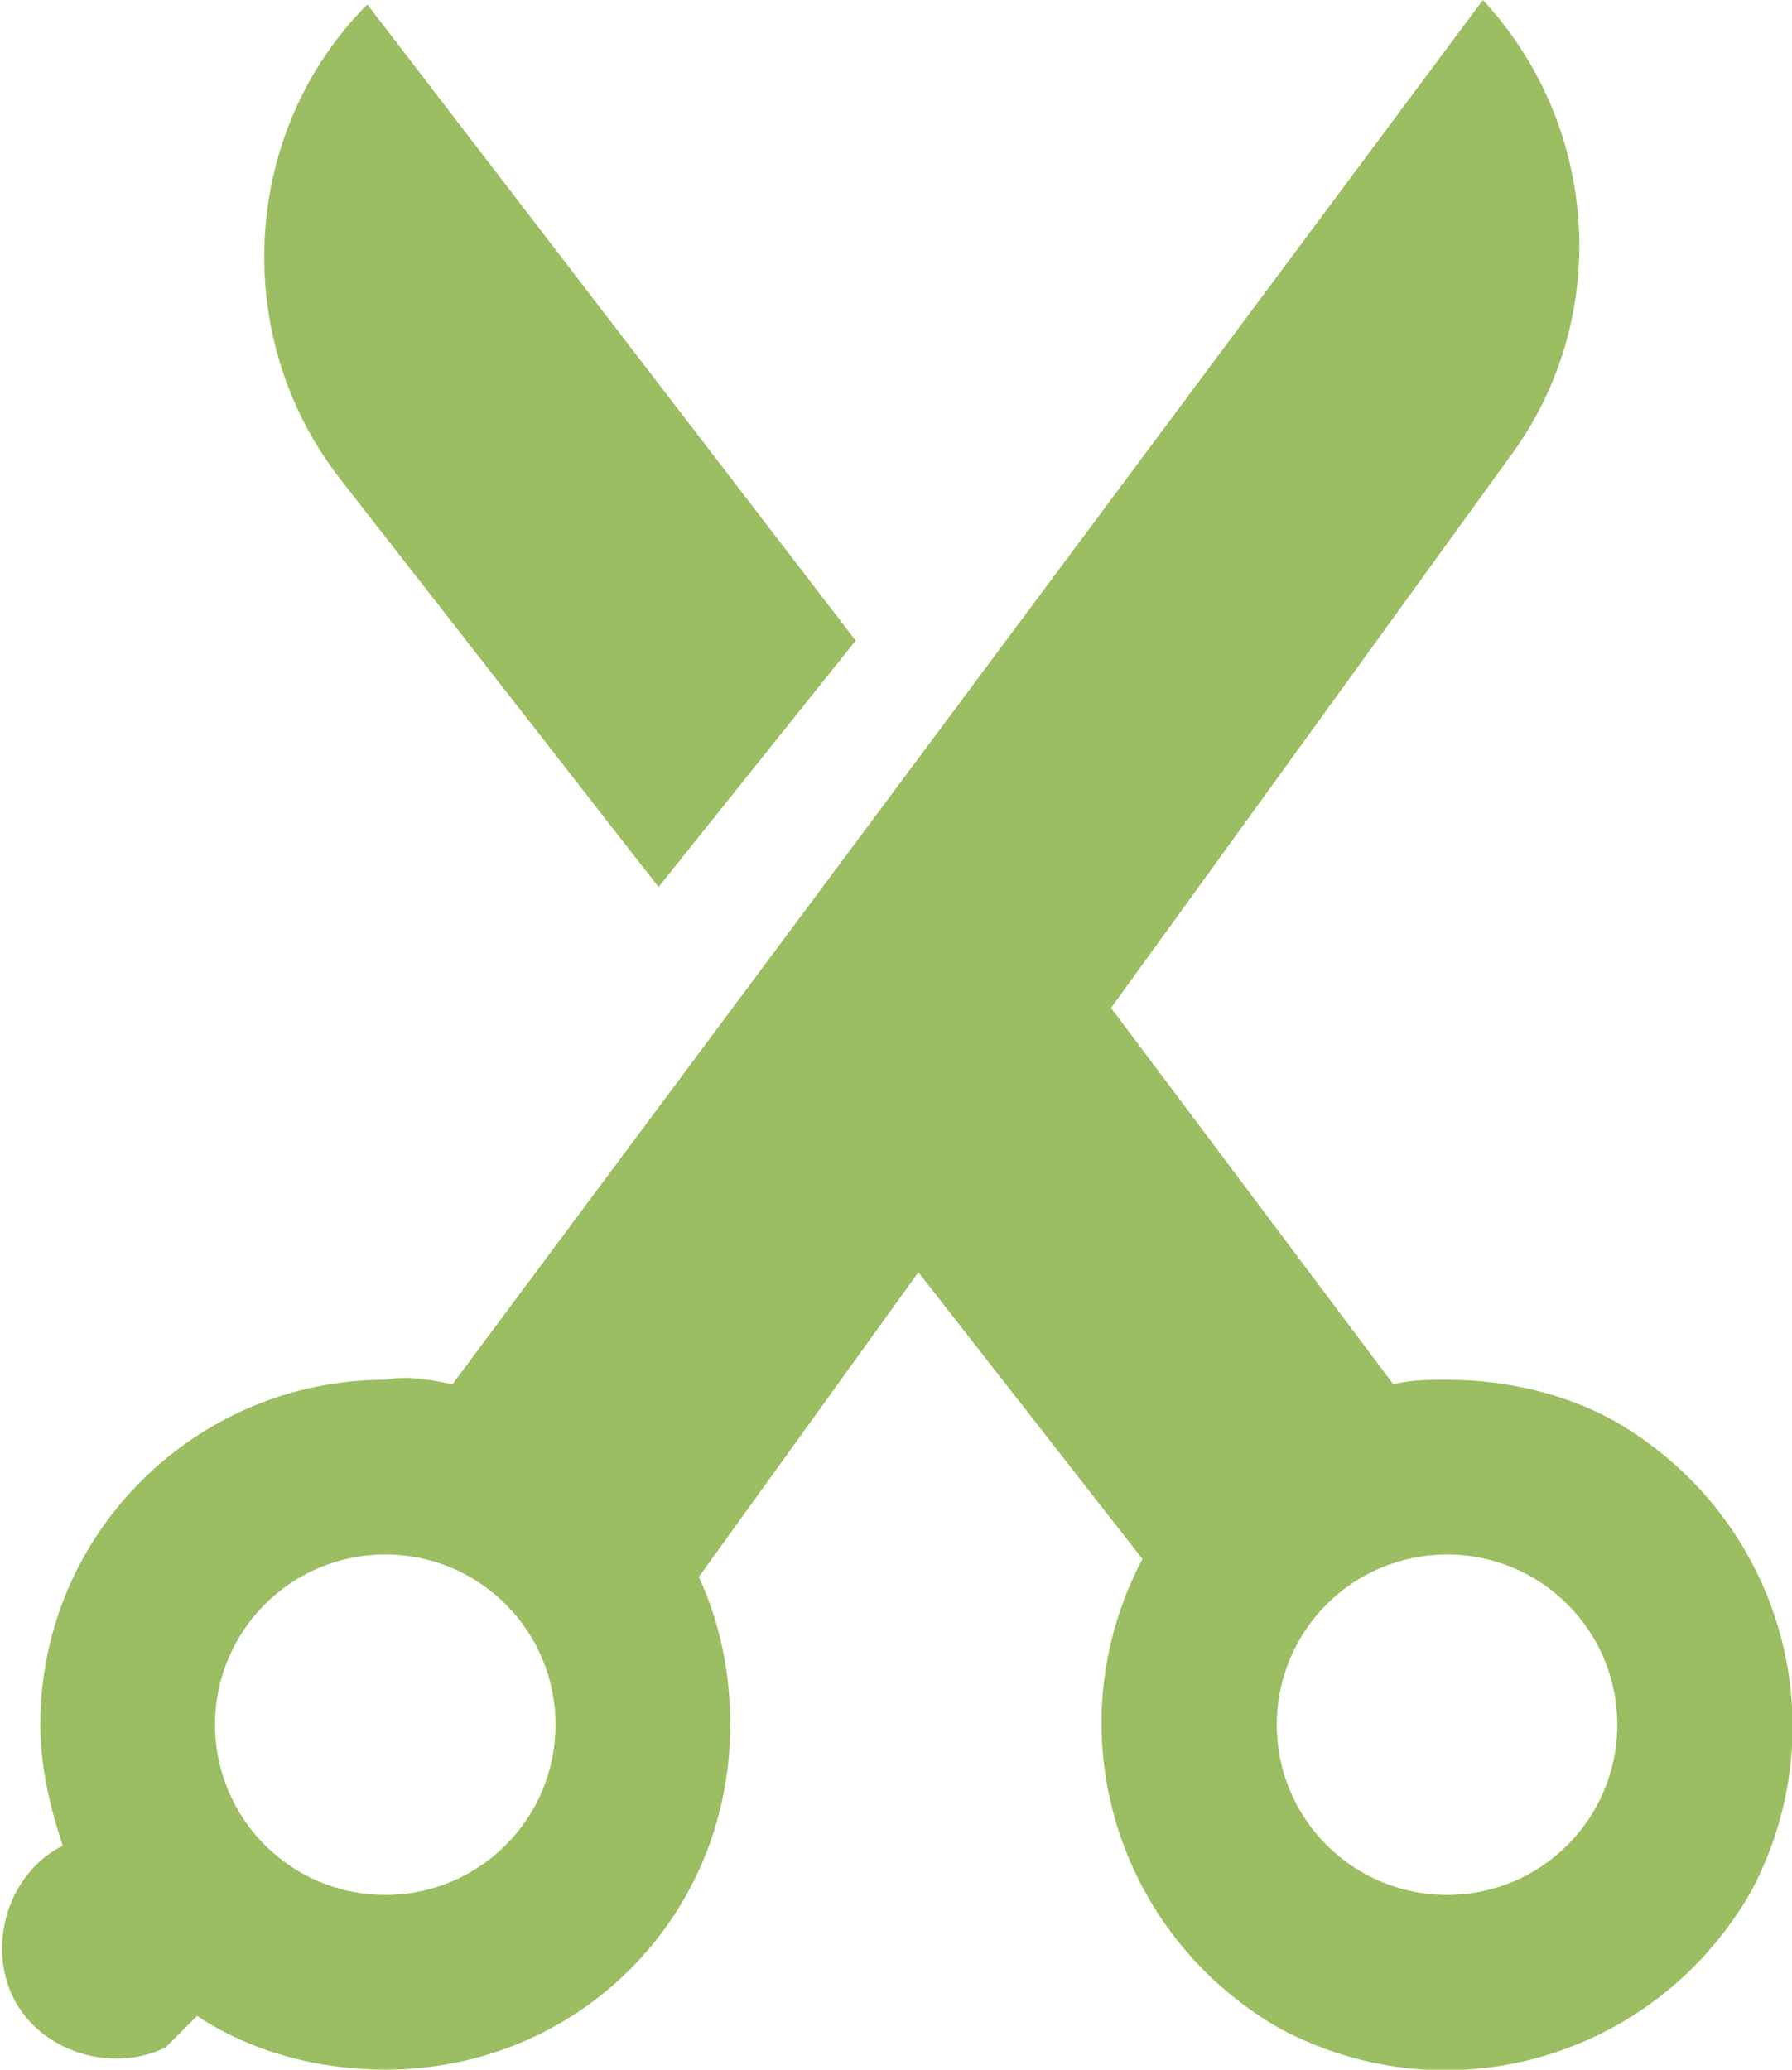 <svg xmlns="http://www.w3.org/2000/svg" xmlns:xlink="http://www.w3.org/1999/xlink" id="Layer_1" x="0px" y="0px" viewBox="0 0 40 46.2" style="enable-background:new 0 0 40 46.2;" xml:space="preserve">
<style type="text/css">
	.st0{fill:#9ABE61;}
</style>
<path class="st0" d="M8.2,0.1C5.4,2.9,5.1,7.5,7.6,10.7l7.1,9.1l4.4-5.5L8.2,0.1z"></path>
<path class="st0" d="M16.3,38.5c0-1.1-0.2-2.2-0.7-3.3l4.9-6.8l5,6.4c-2,3.8-0.6,8.4,3.1,10.5c3.8,2,8.4,0.6,10.5-3.1  c2-3.8,0.6-8.4-3.1-10.5c-1.1-0.6-2.4-0.9-3.7-0.9c-0.4,0-0.8,0-1.2,0.1l-6.3-8.4l8.9-12.3c2.3-3.1,2-7.4-0.6-10.2l0,0L10.1,30.9  c-0.5-0.1-1-0.2-1.5-0.1c-4.2,0-7.7,3.4-7.7,7.7c0,0.9,0.2,1.8,0.5,2.7c-1.2,0.6-1.7,2.2-1.1,3.4s2.2,1.7,3.4,1.1  C4,45.4,4.2,45.2,4.4,45c1.2,0.8,2.7,1.2,4.2,1.2C12.9,46.2,16.3,42.8,16.3,38.5z M36.1,38.5c0,2.1-1.7,3.8-3.8,3.8  s-3.8-1.7-3.8-3.8s1.7-3.8,3.8-3.8l0,0C34.4,34.7,36.1,36.4,36.1,38.5z M8.6,34.7c2.1,0,3.8,1.7,3.8,3.8s-1.7,3.8-3.8,3.8  c-2.1,0-3.8-1.7-3.8-3.8c0,0,0,0,0,0C4.8,36.4,6.5,34.7,8.6,34.7z"></path>
</svg>